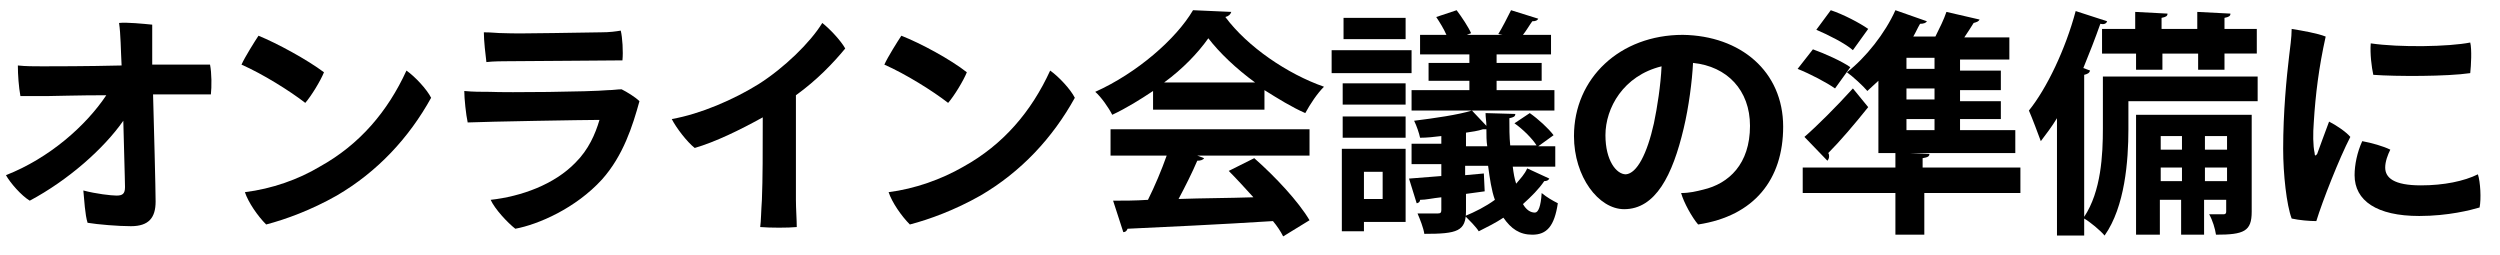 <?xml version="1.0" encoding="utf-8"?>
<!-- Generator: Adobe Illustrator 26.0.2, SVG Export Plug-In . SVG Version: 6.00 Build 0)  -->
<svg version="1.1" id="レイヤー_1" xmlns="http://www.w3.org/2000/svg" xmlns:xlink="http://www.w3.org/1999/xlink" x="0px"
	 y="0px" viewBox="0 0 294 30" width="294" height="30" style="enable-background:new 0 0 294 30;" xml:space="preserve">
<style type="text/css">
	.st0{fill:#FFFFFF;}
</style>
<path d="M24.7,7.6c0.2,1,0.2,2.6,0.1,3.5c-0.6,0-1.2,0-1.9,0c-0.4,0-2.4,0-4.9,0c0.1,3.5,0.3,11.2,0.3,12.6c0,1.9-0.8,2.9-2.9,2.9
	c-1.5,0-3.9-0.2-5.1-0.4c-0.3-0.9-0.4-2.8-0.5-3.8c1.5,0.4,3.3,0.6,3.9,0.6c0.7,0,1-0.2,1-1c0,0,0-0.6-0.2-7.8
	c-2.3,3.3-6.5,7-11,9.4c-1-0.6-2.3-2.1-2.8-3c5.1-2,9.4-5.8,11.8-9.4c-3.3,0-6.3,0.1-7,0.1c-0.4,0-2.2,0-3.1,0
	c-0.2-1.1-0.3-2.5-0.3-3.6c0.9,0.1,1.9,0.1,2.9,0.1c1.1,0,5.3,0,9.3-0.1c-0.1-1.8-0.1-3.7-0.3-5c0.9-0.1,2.9,0.1,3.9,0.2
	c0,1,0,2.8,0,4.7c2.2,0,3.9,0,4.4,0L24.7,7.6z"/>
<path d="M38.1,8.5c-0.4,1-1.5,2.8-2.2,3.6c-1.8-1.4-5-3.4-7.5-4.5c0.4-0.9,1.6-2.8,2-3.4C32.6,5.1,36.1,7,38.1,8.5z M37.6,19.6
	c4.7-2.6,8-6.5,10.2-11.3c1,0.7,2.4,2.2,2.9,3.2c-2.6,4.7-6.3,8.7-11.1,11.5c-3,1.7-6,2.8-8.3,3.4c-1-1-2.1-2.6-2.5-3.8
	C32,22.2,35.1,21.1,37.6,19.6z"/>
<path d="M70.8,21.1c-3.1,3.4-7.5,5.3-10.2,5.8c-0.9-0.7-2.4-2.3-2.9-3.4c3.6-0.4,7.5-1.8,10-4.4c1.5-1.5,2.3-3.3,2.8-5
	c-1.7,0-13.2,0.2-15.5,0.3c-0.2-0.9-0.4-2.8-0.4-3.7c1,0.1,2,0.1,3,0.1c2,0.1,11.8,0,13.9-0.2c0.6,0,1.1-0.1,1.6-0.1
	c0.6,0.3,1.6,0.9,2.1,1.4C74.4,14.8,73.3,18.3,70.8,21.1z M59.3,3.9C61,4,69.3,3.8,70.7,3.8c1,0,1.7-0.1,2.3-0.2
	c0.2,0.8,0.3,2.5,0.2,3.5c-1.1,0-11.6,0.1-13.5,0.1c-0.4,0-1.7,0-2.5,0.1c-0.1-0.8-0.3-2.5-0.3-3.5C57.9,3.8,58.4,3.9,59.3,3.9z"/>
<path d="M93.6,11.2c0,8.1,0,12.3,0,12.3c0,1,0.1,2.4,0.1,3.2c-1,0.1-3.1,0.1-4.3,0c0.1-0.7,0.1-1.8,0.2-3.2c0.1-2.5,0.1-5.6,0.1-9.7
	c-2.7,1.5-5.6,2.9-8,3.6c-0.9-0.7-2.2-2.4-2.7-3.4c3.4-0.6,7.3-2.3,10.2-4.1c3-1.9,6.1-4.9,7.5-7.2c0.9,0.7,2.2,2.1,2.7,3
	C98,7.4,96.1,9.4,93.6,11.2z"/>
<path d="M113.7,8.5c-0.4,1-1.5,2.8-2.2,3.6c-1.8-1.4-5-3.4-7.5-4.5c0.4-0.9,1.6-2.8,2-3.4C108.3,5.1,111.8,7,113.7,8.5z M113.3,19.6
	c4.7-2.6,8-6.5,10.2-11.3c1,0.7,2.4,2.2,2.9,3.2c-2.6,4.7-6.3,8.7-11.1,11.5c-3,1.7-6,2.8-8.3,3.4c-1-1-2.1-2.6-2.5-3.8
	C107.6,22.2,110.7,21.1,113.3,19.6z"/>
<path d="M135.6,12.8v-2.1c-1.5,1-3.1,2-4.8,2.8c-0.4-0.8-1.3-2.1-2-2.7c4.9-2.2,9.5-6.2,11.5-9.6l4.5,0.2c-0.1,0.3-0.3,0.5-0.7,0.6
	c2.6,3.5,7.3,6.7,11.6,8.2c-0.8,0.8-1.6,2-2.2,3.1c-1.6-0.7-3.2-1.7-4.8-2.7v2.3H135.6z M130.6,18.3v-3.1H154v3.1h-13.2l0.8,0.3
	c-0.1,0.2-0.4,0.3-0.8,0.3c-0.6,1.4-1.4,3-2.2,4.5c2.8-0.1,5.8-0.1,8.8-0.2c-1-1.1-2-2.2-2.9-3.1l3-1.5c2.5,2.2,5.2,5.1,6.5,7.3
	l-3.1,1.9c-0.3-0.6-0.7-1.2-1.2-1.8c-6.3,0.4-12.8,0.7-17.1,0.9c-0.1,0.3-0.3,0.4-0.5,0.4l-1.2-3.7c1.2,0,2.6,0,4.1-0.1
	c0.8-1.6,1.6-3.5,2.2-5.2H130.6z M147.6,9.7c-2.2-1.6-4.2-3.5-5.5-5.2c-1.2,1.7-3,3.6-5.2,5.2H147.6z"/>
<path d="M166,5.9v2.7h-9.4V5.9H166z M165.3,17.6v8.5h-4.9v1.1h-2.6v-9.7H165.3z M157.9,12.4V9.8h7.4v2.5H157.9z M157.9,16.2v-2.5
	h7.4v2.5H157.9z M165.3,2.1v2.5H158V2.1H165.3z M162.6,20.2h-2.2v3.2h2.2V20.2z M177.9,19.6c0.1,0.8,0.2,1.4,0.4,2
	c0.5-0.6,1-1.1,1.3-1.8l2.6,1.2c-0.1,0.2-0.3,0.3-0.6,0.3c-0.6,0.9-1.5,1.8-2.5,2.7c0.4,0.7,0.9,1,1.4,1c0.4,0,0.7-0.7,0.8-2.3
	c0.6,0.5,1.3,0.9,1.9,1.2c-0.4,2.7-1.3,3.7-3,3.7c-1.5,0-2.5-0.7-3.4-2c-0.9,0.6-1.9,1.1-2.9,1.6c-0.3-0.5-1.1-1.3-1.6-1.8
	c1.2-0.5,2.4-1.1,3.5-1.9c-0.4-1.1-0.6-2.5-0.8-4h-2.7v1.1l2.2-0.2l0.1,2.1l-2.2,0.3v2c0,2.4-1,2.7-4.9,2.7
	c-0.1-0.7-0.5-1.7-0.8-2.4c1,0,2,0,2.4,0c0.3,0,0.4-0.1,0.4-0.4v-1.5c-1,0.1-1.8,0.3-2.5,0.3c0,0.3-0.3,0.4-0.4,0.4l-0.9-2.9
	l3.8-0.3v-1.4H166v-2.4h3.5V16c-0.8,0.1-1.7,0.2-2.5,0.2c-0.1-0.5-0.4-1.4-0.7-2c2.4-0.3,5.2-0.7,6.8-1.2l1.7,1.8
	c0-0.5-0.1-1-0.1-1.5l3.5,0.1c0,0.3-0.2,0.4-0.7,0.5c0,1.1,0,2.2,0.1,3.2h3.1c-0.5-0.8-1.6-1.9-2.6-2.6l1.8-1.2
	c1,0.7,2.2,1.8,2.8,2.6l-1.8,1.3h2v2.4H177.9z M172.8,7.4v-1H167V4.1h3.1c-0.3-0.7-0.8-1.5-1.2-2.1l2.4-0.8c0.6,0.8,1.4,2,1.7,2.7
	l-0.5,0.2h4.2L176.2,4c0.5-0.8,1.1-2,1.5-2.8l3.2,1c-0.1,0.2-0.3,0.3-0.7,0.3c-0.3,0.4-0.7,1.1-1.1,1.6h3.3v2.3H176v1h5.3v2.1H176
	v1.1h6.8V13H166v-2.4h6.8V9.5H168V7.4H172.8z M172.4,17.2h2.5c-0.1-0.6-0.1-1.3-0.1-2h-0.4c-0.6,0.2-1.3,0.3-2,0.4V17.2z"/>
<path d="M209.7,14.9c0,6.2-3.4,10.5-10,11.5c-0.7-0.8-1.7-2.6-2-3.7c1,0,1.8-0.2,2.6-0.4c3-0.7,5.5-3,5.5-7.5c0-4.2-2.7-7-6.7-7.4
	c-0.1,2.1-0.5,5.2-1.1,7.7c-1.3,5.5-3.3,9.5-7,9.5c-3,0-5.9-3.8-5.9-8.6c0-6.8,5.4-11.9,12.8-11.9C204.7,4.2,209.7,8.4,209.7,14.9z
	 M194.5,14.5c0.4-1.9,0.8-4.5,0.9-6.7c-4.5,1.1-6.6,4.9-6.6,8.1c0,3,1.3,4.6,2.4,4.6C192.5,20.4,193.7,18.1,194.5,14.5z"/>
<path d="M213.2,5.8c1.4,0.5,3.4,1.4,4.4,2.1l-1.8,2.5c-1-0.7-2.9-1.7-4.4-2.3L213.2,5.8z M237.6,19.7v3h-11.3v4.9h-3.4v-4.9h-10.9
	v-3h10.9V18h-2V9.5c-0.4,0.4-0.9,0.8-1.3,1.2c-0.5-0.6-1.7-1.7-2.4-2.2c2.2-1.7,4.5-4.6,5.7-7.3l3.7,1.3c-0.1,0.2-0.4,0.3-0.8,0.3
	c-0.3,0.5-0.5,1-0.8,1.5h2.6c0.5-1,1-2,1.3-2.9l3.9,0.9c-0.1,0.2-0.3,0.3-0.7,0.4c-0.3,0.5-0.7,1.1-1.1,1.7h5.3v2.6h-5.8v1.3h4.8
	v2.3h-4.8v1.3h4.8V14h-4.8v1.3h6.5V18h-12.4v0l2.3,0.1c0,0.3-0.2,0.4-0.8,0.5v1.1H237.6z M212.2,16.1c1.5-1.3,3.8-3.6,5.7-5.7
	l1.8,2.2c-1.6,2-3.3,4-4.7,5.4c0.1,0.1,0.1,0.3,0.1,0.4c0,0.2-0.1,0.4-0.2,0.5L212.2,16.1z M215.3,1.2c1.5,0.5,3.4,1.5,4.4,2.2
	l-1.8,2.5c-0.9-0.8-2.9-1.8-4.3-2.4L215.3,1.2z M227.5,8.1V6.8h-3.3v1.3H227.5z M227.5,11.7v-1.3h-3.3v1.3H227.5z M224.2,14v1.3h3.3
	V14H224.2z"/>
<path d="M265.5,9v2.9h-15.2v3.3c0,3.7-0.4,9.1-2.8,12.5c-0.5-0.6-1.7-1.6-2.4-2v2h-3.2V13.9c-0.6,1-1.3,1.9-1.9,2.7
	c-0.3-0.8-1-2.7-1.4-3.6c2.1-2.6,4.3-7.2,5.5-11.7l3.7,1.2c-0.1,0.3-0.4,0.4-0.8,0.3c-0.6,1.7-1.3,3.5-2,5.2l0.8,0.3
	c-0.1,0.3-0.3,0.4-0.7,0.5v16.7c2-3,2.2-7.3,2.2-10.4V9H265.5z M247.1,3.4h4v-2l3.8,0.2c0,0.3-0.2,0.4-0.7,0.5v1.3h4.2v-2l3.9,0.2
	c0,0.3-0.2,0.4-0.7,0.5v1.3h3.8v2.9h-3.8v1.9h-3.1V6.3h-4.2v1.9h-3.1V6.3h-4V3.4z M264.8,13.5v11.4c0,2.3-0.9,2.7-4.2,2.7
	c-0.1-0.7-0.4-1.7-0.8-2.4c0.8,0,1.5,0,1.7,0s0.3-0.1,0.3-0.3v-1.4h-2.6v4.1h-2.7v-4.1h-2.5v4.1h-2.8V13.5H264.8z M256.6,16h-2.5
	v1.6h2.5V16z M254.1,21.3h2.5v-1.6h-2.5V21.3z M261.9,16h-2.6v1.6h2.6V16z M259.3,21.3h2.6v-1.6h-2.6V21.3z"/>
<path d="M273.5,4.3c-0.8,3.6-1.2,6.8-1.4,10.1c-0.1,1.3-0.1,2.7,0.1,3.6c0,0.3,0.1,0.4,0.3,0.1c0.3-0.8,0.9-2.5,1.4-3.8
	c0.8,0.4,2,1.2,2.5,1.8c-1.3,2.5-3.3,7.6-4,9.9c-0.8,0-2-0.1-2.9-0.3c-0.6-1.6-1-5.2-1-8.2c0-4.3,0.4-8.4,0.7-10.9
	c0.1-0.9,0.3-2.2,0.3-3.2C270.7,3.6,272.5,3.9,273.5,4.3z M281.1,17.6c-0.3,0.6-0.6,1.4-0.6,2.1c0,1.2,1,2.1,4.2,2.1
	c2.7,0,5.1-0.5,6.7-1.3c0.3,0.9,0.4,2.9,0.2,3.9c-1,0.3-3.7,1-7.1,1c-5,0-7.6-1.8-7.6-4.8c0-1.2,0.3-2.7,0.9-4
	C278.9,16.8,280.3,17.2,281.1,17.6z M290.5,5c0.2,0.8,0.1,2.7,0,3.6c-2.7,0.4-8.7,0.4-11.4,0.2c-0.2-0.9-0.4-2.5-0.3-3.7
	C282.2,5.6,288,5.5,290.5,5z"/>
</svg>
